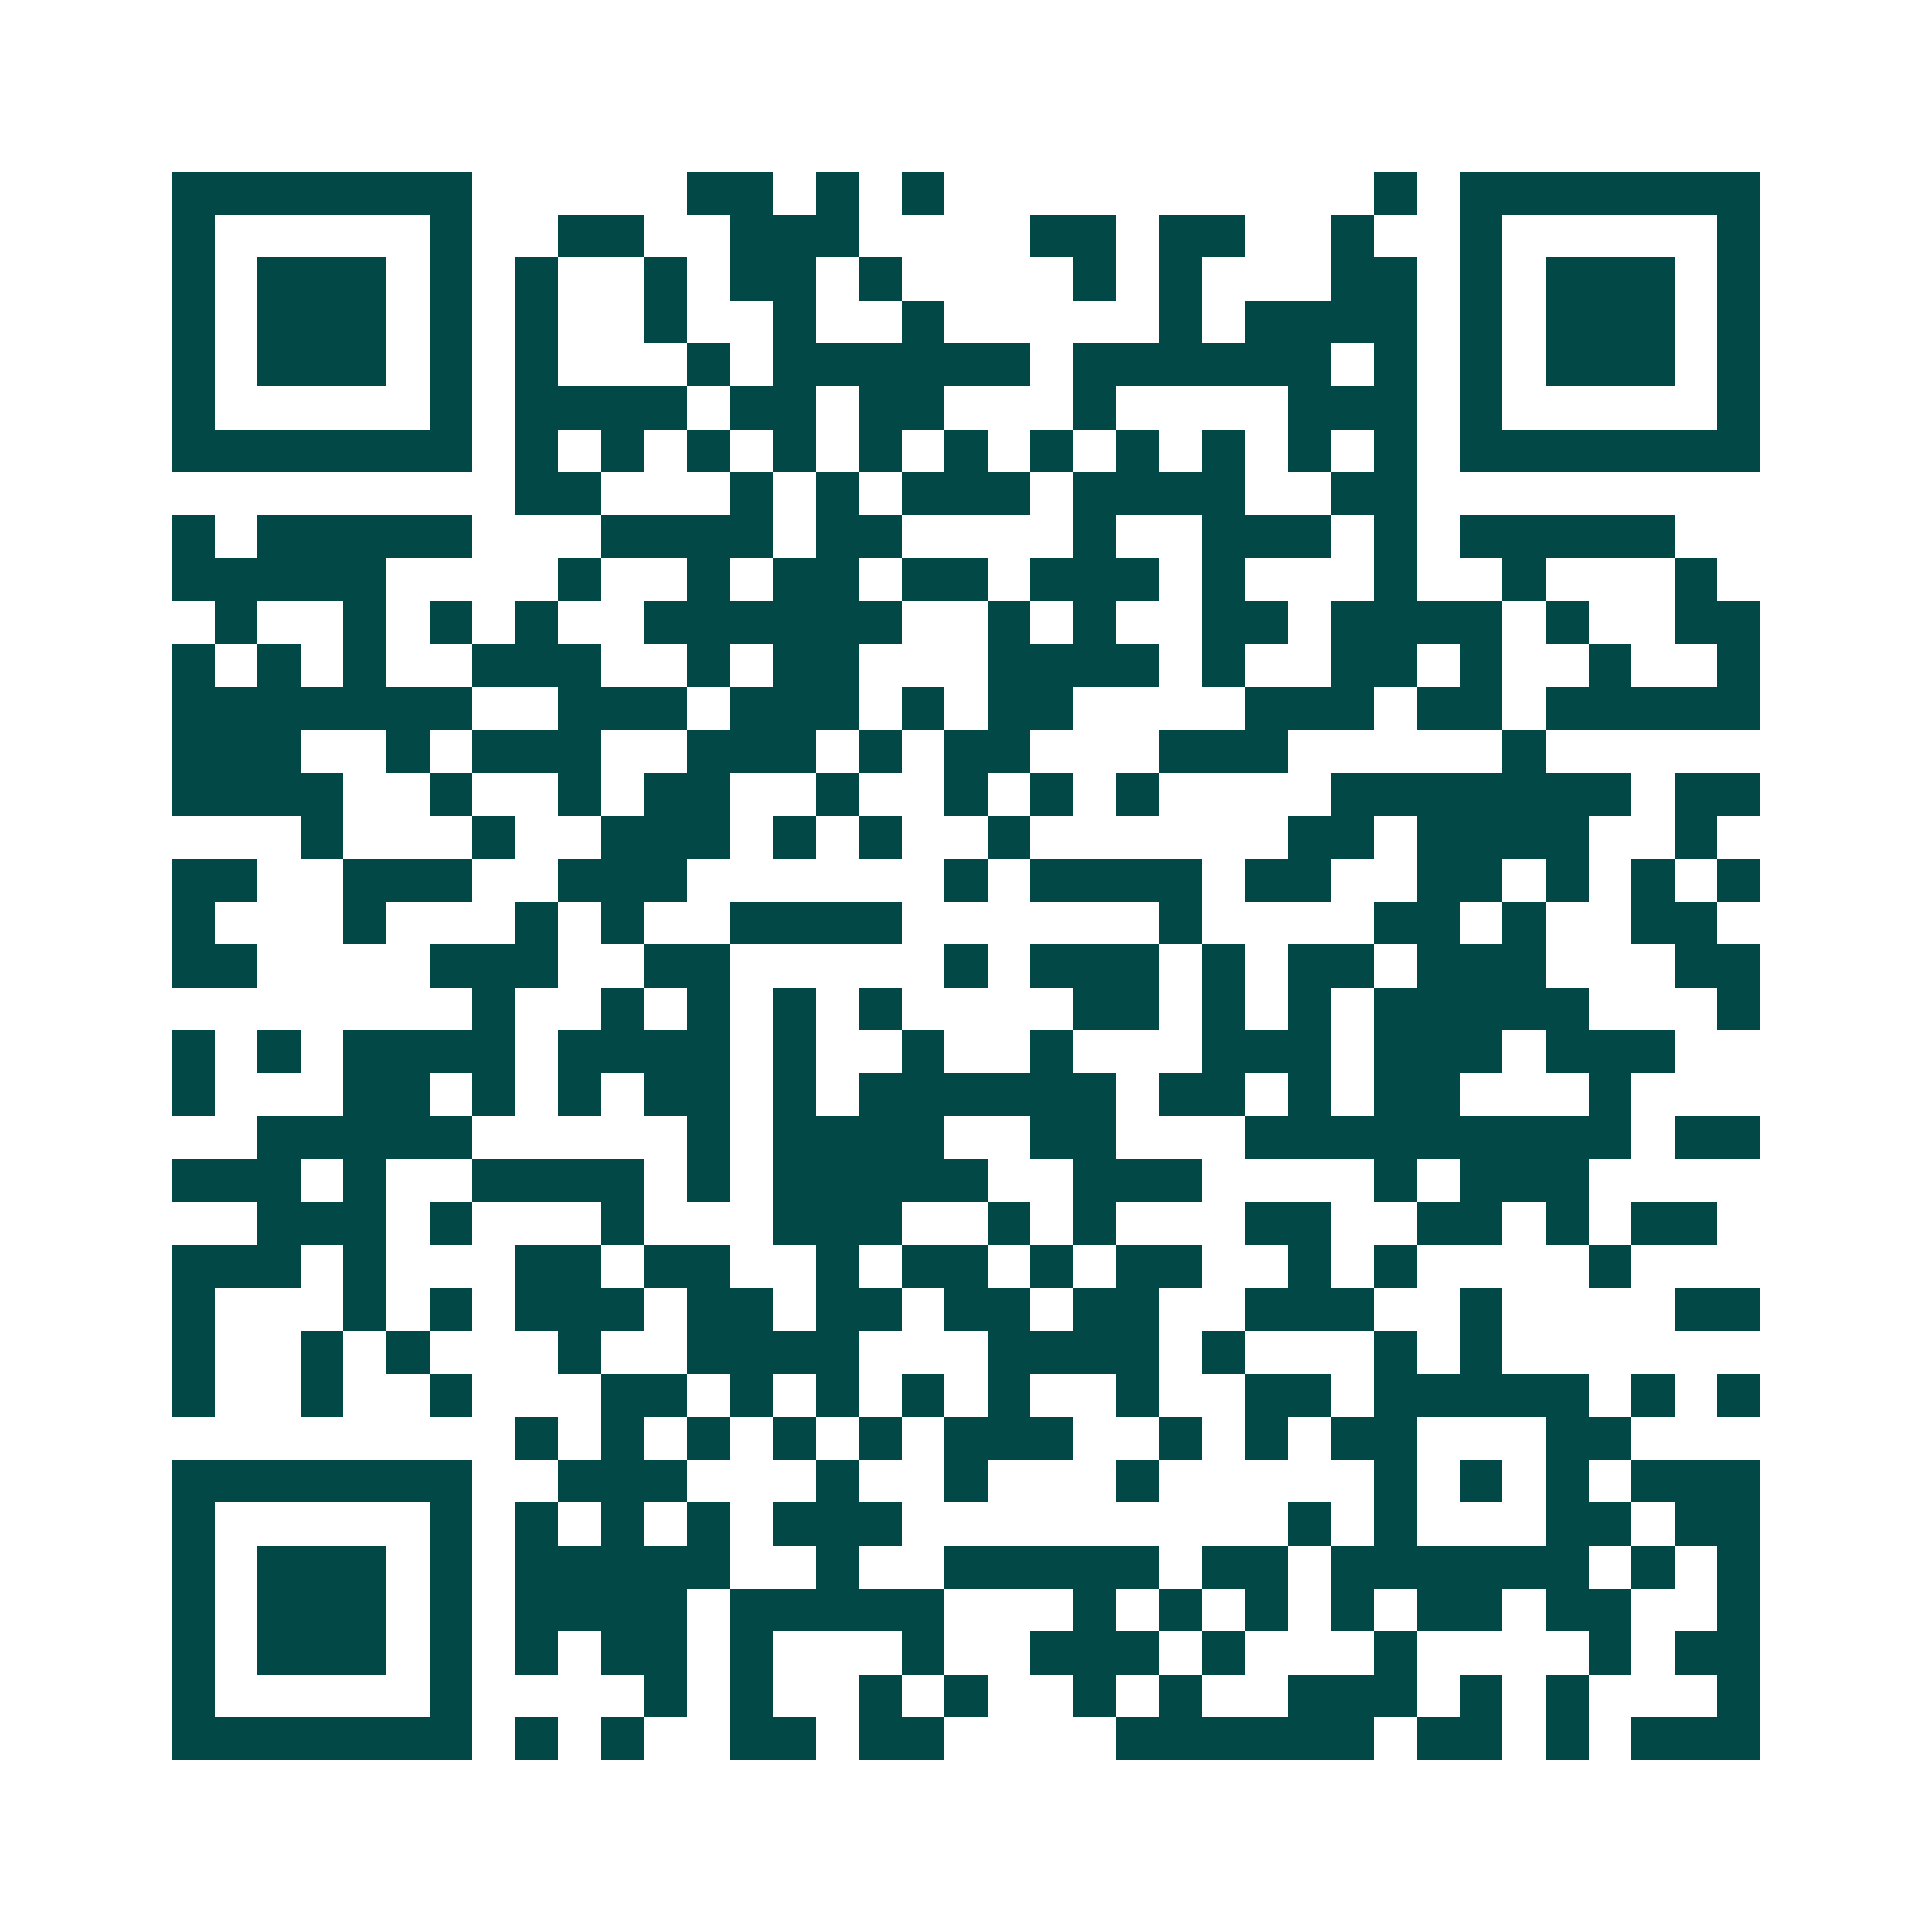 <svg xmlns="http://www.w3.org/2000/svg" width="200" height="200" viewBox="0 0 45 45" shape-rendering="crispEdges"><path fill="#ffffff" d="M0 0h45v45H0z"/><path stroke="#014847" d="M4 4.5h7m5 0h2m1 0h1m1 0h1m10 0h1m1 0h7M4 5.5h1m5 0h1m2 0h2m2 0h3m4 0h2m1 0h2m2 0h1m2 0h1m5 0h1M4 6.5h1m1 0h3m1 0h1m1 0h1m2 0h1m1 0h2m1 0h1m4 0h1m1 0h1m3 0h2m1 0h1m1 0h3m1 0h1M4 7.5h1m1 0h3m1 0h1m1 0h1m2 0h1m2 0h1m2 0h1m5 0h1m1 0h4m1 0h1m1 0h3m1 0h1M4 8.5h1m1 0h3m1 0h1m1 0h1m3 0h1m1 0h6m1 0h6m1 0h1m1 0h1m1 0h3m1 0h1M4 9.5h1m5 0h1m1 0h4m1 0h2m1 0h2m3 0h1m4 0h3m1 0h1m5 0h1M4 10.5h7m1 0h1m1 0h1m1 0h1m1 0h1m1 0h1m1 0h1m1 0h1m1 0h1m1 0h1m1 0h1m1 0h1m1 0h7M12 11.5h2m3 0h1m1 0h1m1 0h3m1 0h4m2 0h2M4 12.5h1m1 0h5m3 0h4m1 0h2m4 0h1m2 0h3m1 0h1m1 0h5M4 13.5h5m4 0h1m2 0h1m1 0h2m1 0h2m1 0h3m1 0h1m3 0h1m2 0h1m3 0h1M5 14.5h1m2 0h1m1 0h1m1 0h1m2 0h6m2 0h1m1 0h1m2 0h2m1 0h4m1 0h1m2 0h2M4 15.5h1m1 0h1m1 0h1m2 0h3m2 0h1m1 0h2m3 0h4m1 0h1m2 0h2m1 0h1m2 0h1m2 0h1M4 16.5h7m2 0h3m1 0h3m1 0h1m1 0h2m4 0h3m1 0h2m1 0h5M4 17.5h3m2 0h1m1 0h3m2 0h3m1 0h1m1 0h2m3 0h3m5 0h1M4 18.5h4m2 0h1m2 0h1m1 0h2m2 0h1m2 0h1m1 0h1m1 0h1m4 0h7m1 0h2M7 19.5h1m3 0h1m2 0h3m1 0h1m1 0h1m2 0h1m6 0h2m1 0h4m2 0h1M4 20.5h2m2 0h3m2 0h3m6 0h1m1 0h4m1 0h2m2 0h2m1 0h1m1 0h1m1 0h1M4 21.5h1m3 0h1m3 0h1m1 0h1m2 0h4m6 0h1m4 0h2m1 0h1m2 0h2M4 22.5h2m4 0h3m2 0h2m5 0h1m1 0h3m1 0h1m1 0h2m1 0h3m3 0h2M11 23.5h1m2 0h1m1 0h1m1 0h1m1 0h1m4 0h2m1 0h1m1 0h1m1 0h5m3 0h1M4 24.5h1m1 0h1m1 0h4m1 0h4m1 0h1m2 0h1m2 0h1m3 0h3m1 0h3m1 0h3M4 25.5h1m3 0h2m1 0h1m1 0h1m1 0h2m1 0h1m1 0h6m1 0h2m1 0h1m1 0h2m3 0h1M6 26.5h5m5 0h1m1 0h4m2 0h2m3 0h9m1 0h2M4 27.5h3m1 0h1m2 0h4m1 0h1m1 0h5m2 0h3m4 0h1m1 0h3M6 28.5h3m1 0h1m3 0h1m3 0h3m2 0h1m1 0h1m3 0h2m2 0h2m1 0h1m1 0h2M4 29.5h3m1 0h1m3 0h2m1 0h2m2 0h1m1 0h2m1 0h1m1 0h2m2 0h1m1 0h1m4 0h1M4 30.5h1m3 0h1m1 0h1m1 0h3m1 0h2m1 0h2m1 0h2m1 0h2m2 0h3m2 0h1m4 0h2M4 31.5h1m2 0h1m1 0h1m3 0h1m2 0h4m3 0h4m1 0h1m3 0h1m1 0h1M4 32.5h1m2 0h1m2 0h1m3 0h2m1 0h1m1 0h1m1 0h1m1 0h1m2 0h1m2 0h2m1 0h5m1 0h1m1 0h1M12 33.5h1m1 0h1m1 0h1m1 0h1m1 0h1m1 0h3m2 0h1m1 0h1m1 0h2m3 0h2M4 34.5h7m2 0h3m3 0h1m2 0h1m3 0h1m5 0h1m1 0h1m1 0h1m1 0h3M4 35.5h1m5 0h1m1 0h1m1 0h1m1 0h1m1 0h3m9 0h1m1 0h1m3 0h2m1 0h2M4 36.5h1m1 0h3m1 0h1m1 0h5m2 0h1m2 0h5m1 0h2m1 0h6m1 0h1m1 0h1M4 37.5h1m1 0h3m1 0h1m1 0h4m1 0h5m3 0h1m1 0h1m1 0h1m1 0h1m1 0h2m1 0h2m2 0h1M4 38.5h1m1 0h3m1 0h1m1 0h1m1 0h2m1 0h1m3 0h1m2 0h3m1 0h1m3 0h1m4 0h1m1 0h2M4 39.5h1m5 0h1m4 0h1m1 0h1m2 0h1m1 0h1m2 0h1m1 0h1m2 0h3m1 0h1m1 0h1m3 0h1M4 40.5h7m1 0h1m1 0h1m2 0h2m1 0h2m4 0h6m1 0h2m1 0h1m1 0h3"/></svg>
